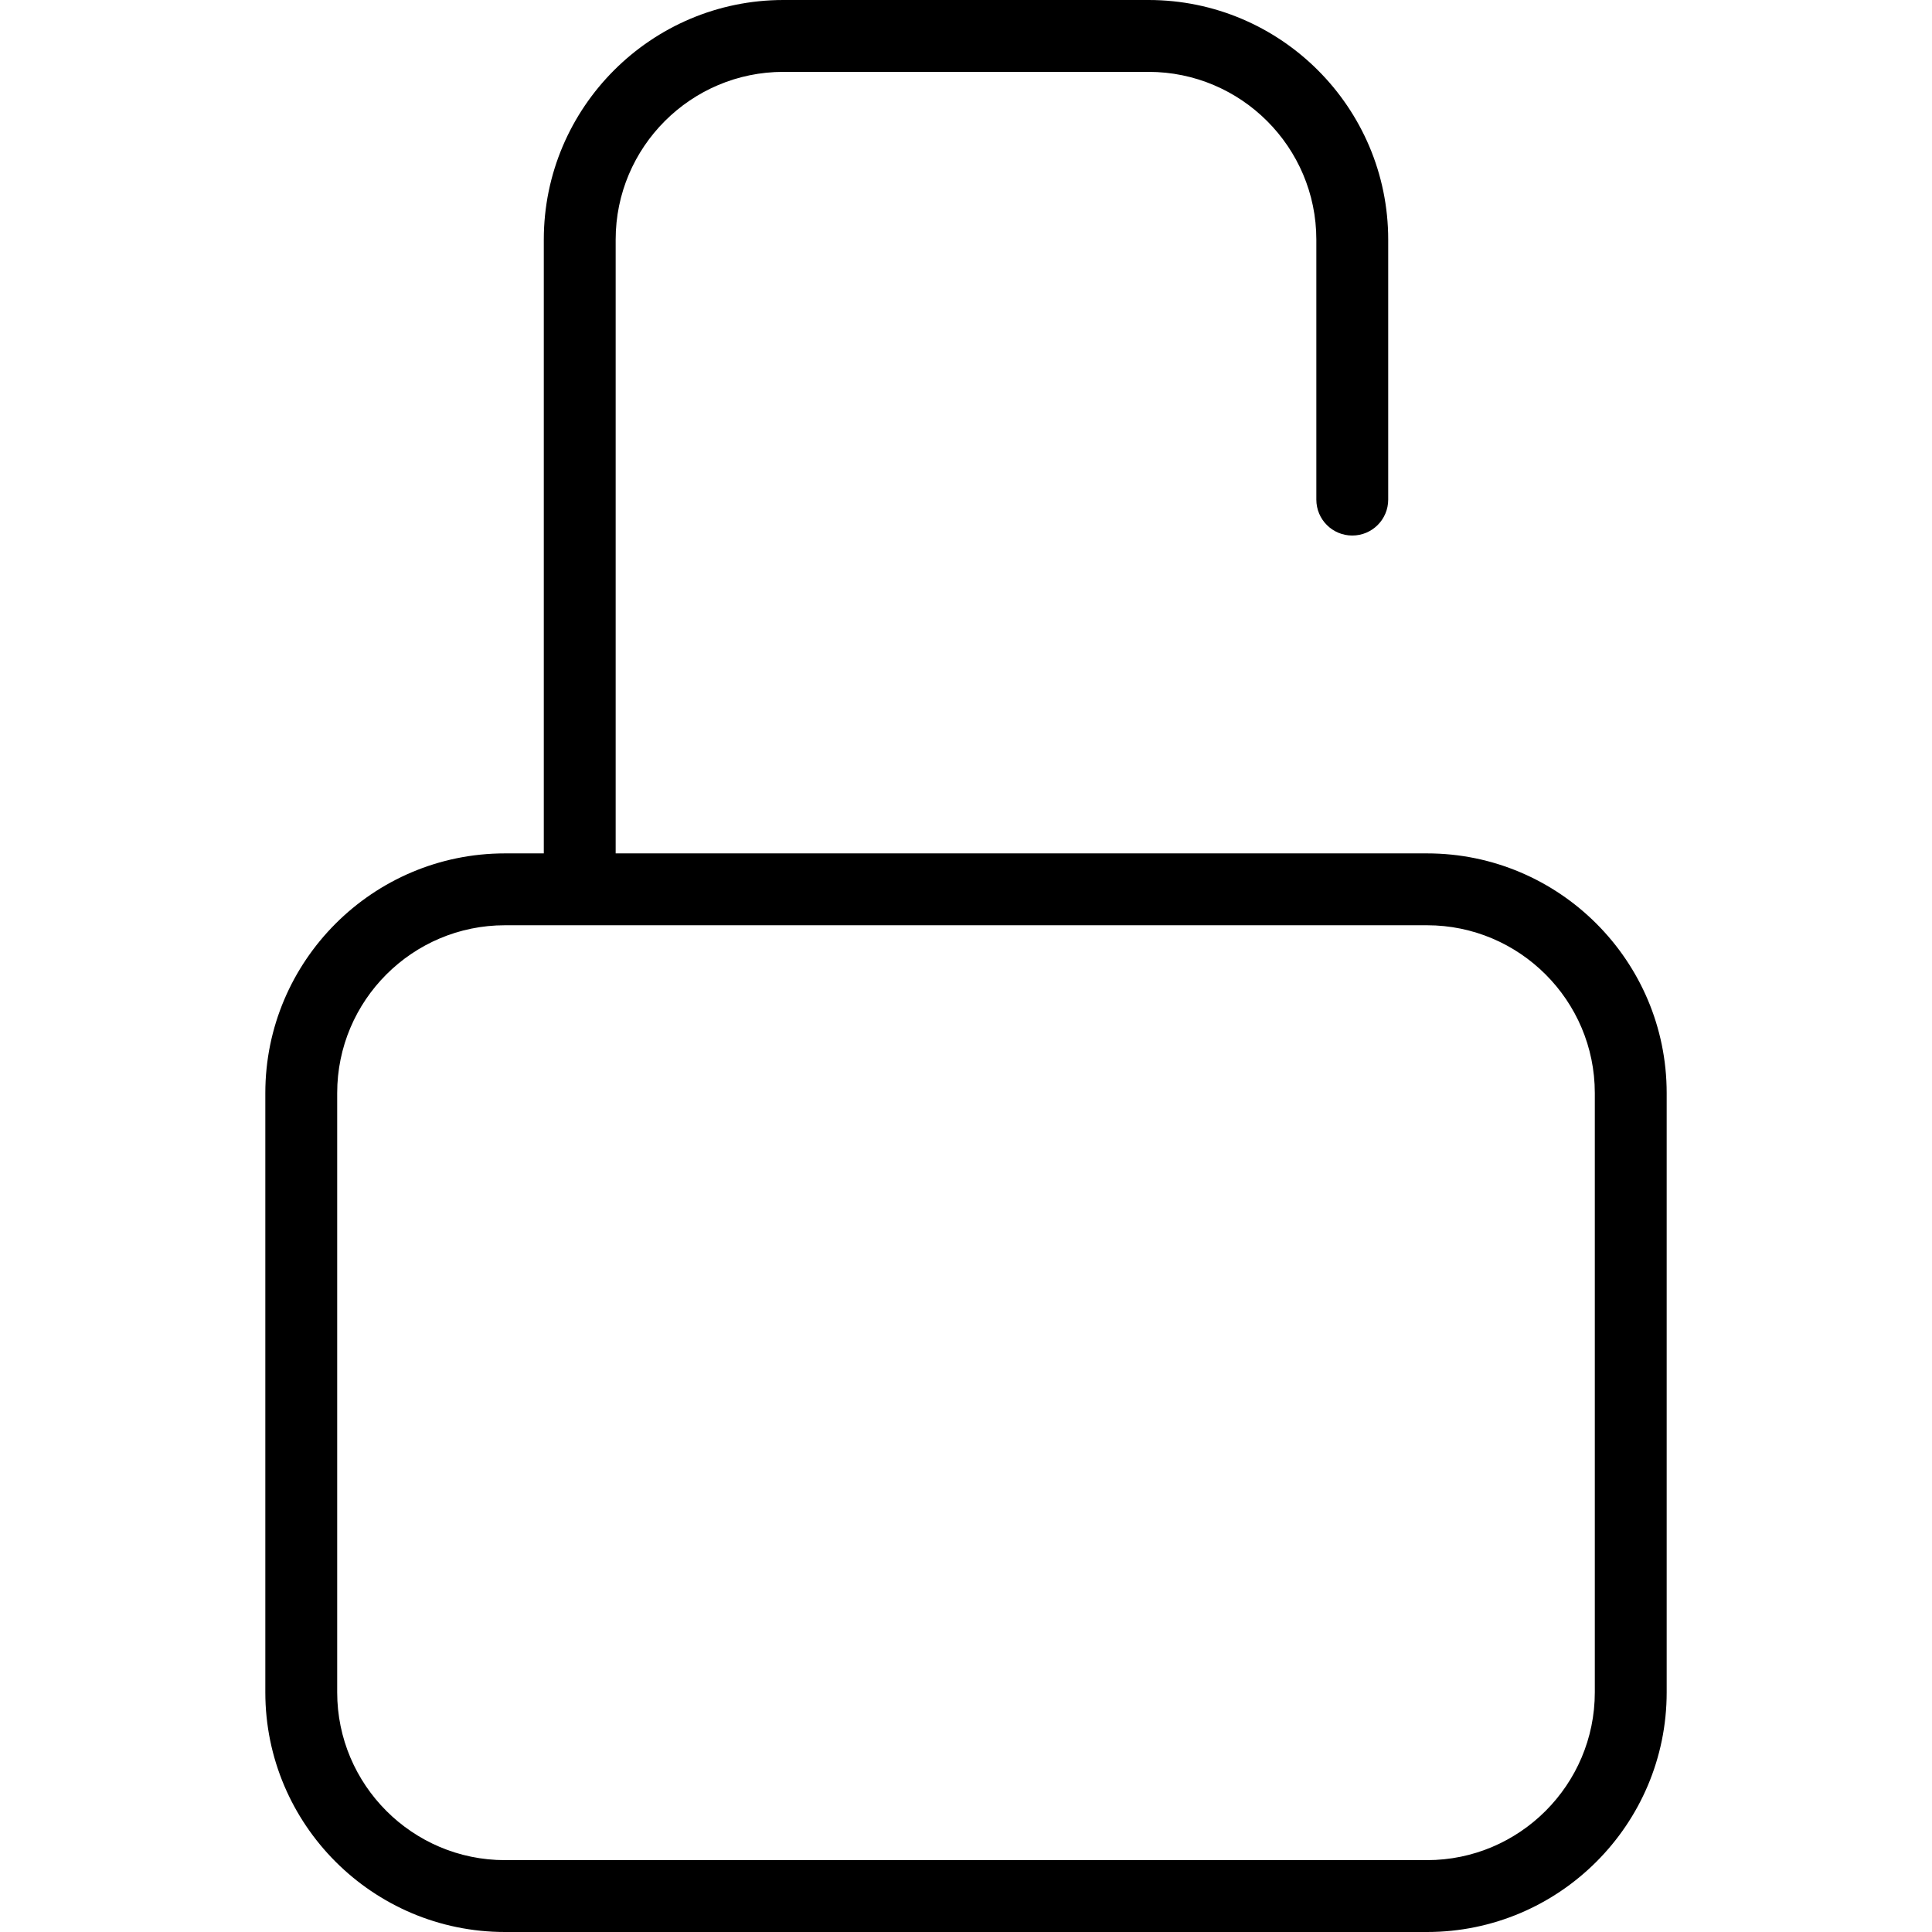 <?xml version="1.0" encoding="iso-8859-1"?>
<!-- Generator: Adobe Illustrator 16.0.0, SVG Export Plug-In . SVG Version: 6.00 Build 0)  -->
<!DOCTYPE svg PUBLIC "-//W3C//DTD SVG 1.1//EN" "http://www.w3.org/Graphics/SVG/1.1/DTD/svg11.dtd">
<svg version="1.1" id="Capa_1" xmlns="http://www.w3.org/2000/svg" xmlns:xlink="http://www.w3.org/1999/xlink" x="0px" y="0px"
	 width="53.768px" height="53.768px" viewBox="0 0 53.768 53.768" style="enable-background:new 0 0 53.768 53.768;"
	 xml:space="preserve">
<g>
	<path d="M39.714,23.75h-2.08h-20.5V6.669C17.134,4.094,19.228,2,21.803,2h10.161c2.574,0,4.67,2.094,4.67,4.669v7.235
		c0,0.553,0.447,1,1,1s1-0.447,1-1V6.669c0-3.678-2.992-6.669-6.67-6.669H21.803c-3.678,0-6.669,2.991-6.669,6.669V23.75h-1.081
		c-3.678,0-6.669,2.991-6.669,6.669v16.679c0,3.678,2.991,6.67,6.669,6.67h25.661c3.678,0,6.67-2.992,6.67-6.67V30.419
		C46.384,26.741,43.392,23.75,39.714,23.75z M44.384,47.098c0,2.574-2.096,4.67-4.67,4.67H14.053c-2.575,0-4.669-2.096-4.669-4.67
		V30.419c0-2.575,2.094-4.669,4.669-4.669h2.081h21.5h2.08c2.574,0,4.67,2.094,4.67,4.669V47.098z"/>
</g>
<g>
</g>
<g>
</g>
<g>
</g>
<g>
</g>
<g>
</g>
<g>
</g>
<g>
</g>
<g>
</g>
<g>
</g>
<g>
</g>
<g>
</g>
<g>
</g>
<g>
</g>
<g>
</g>
<g>
</g>
</svg>
